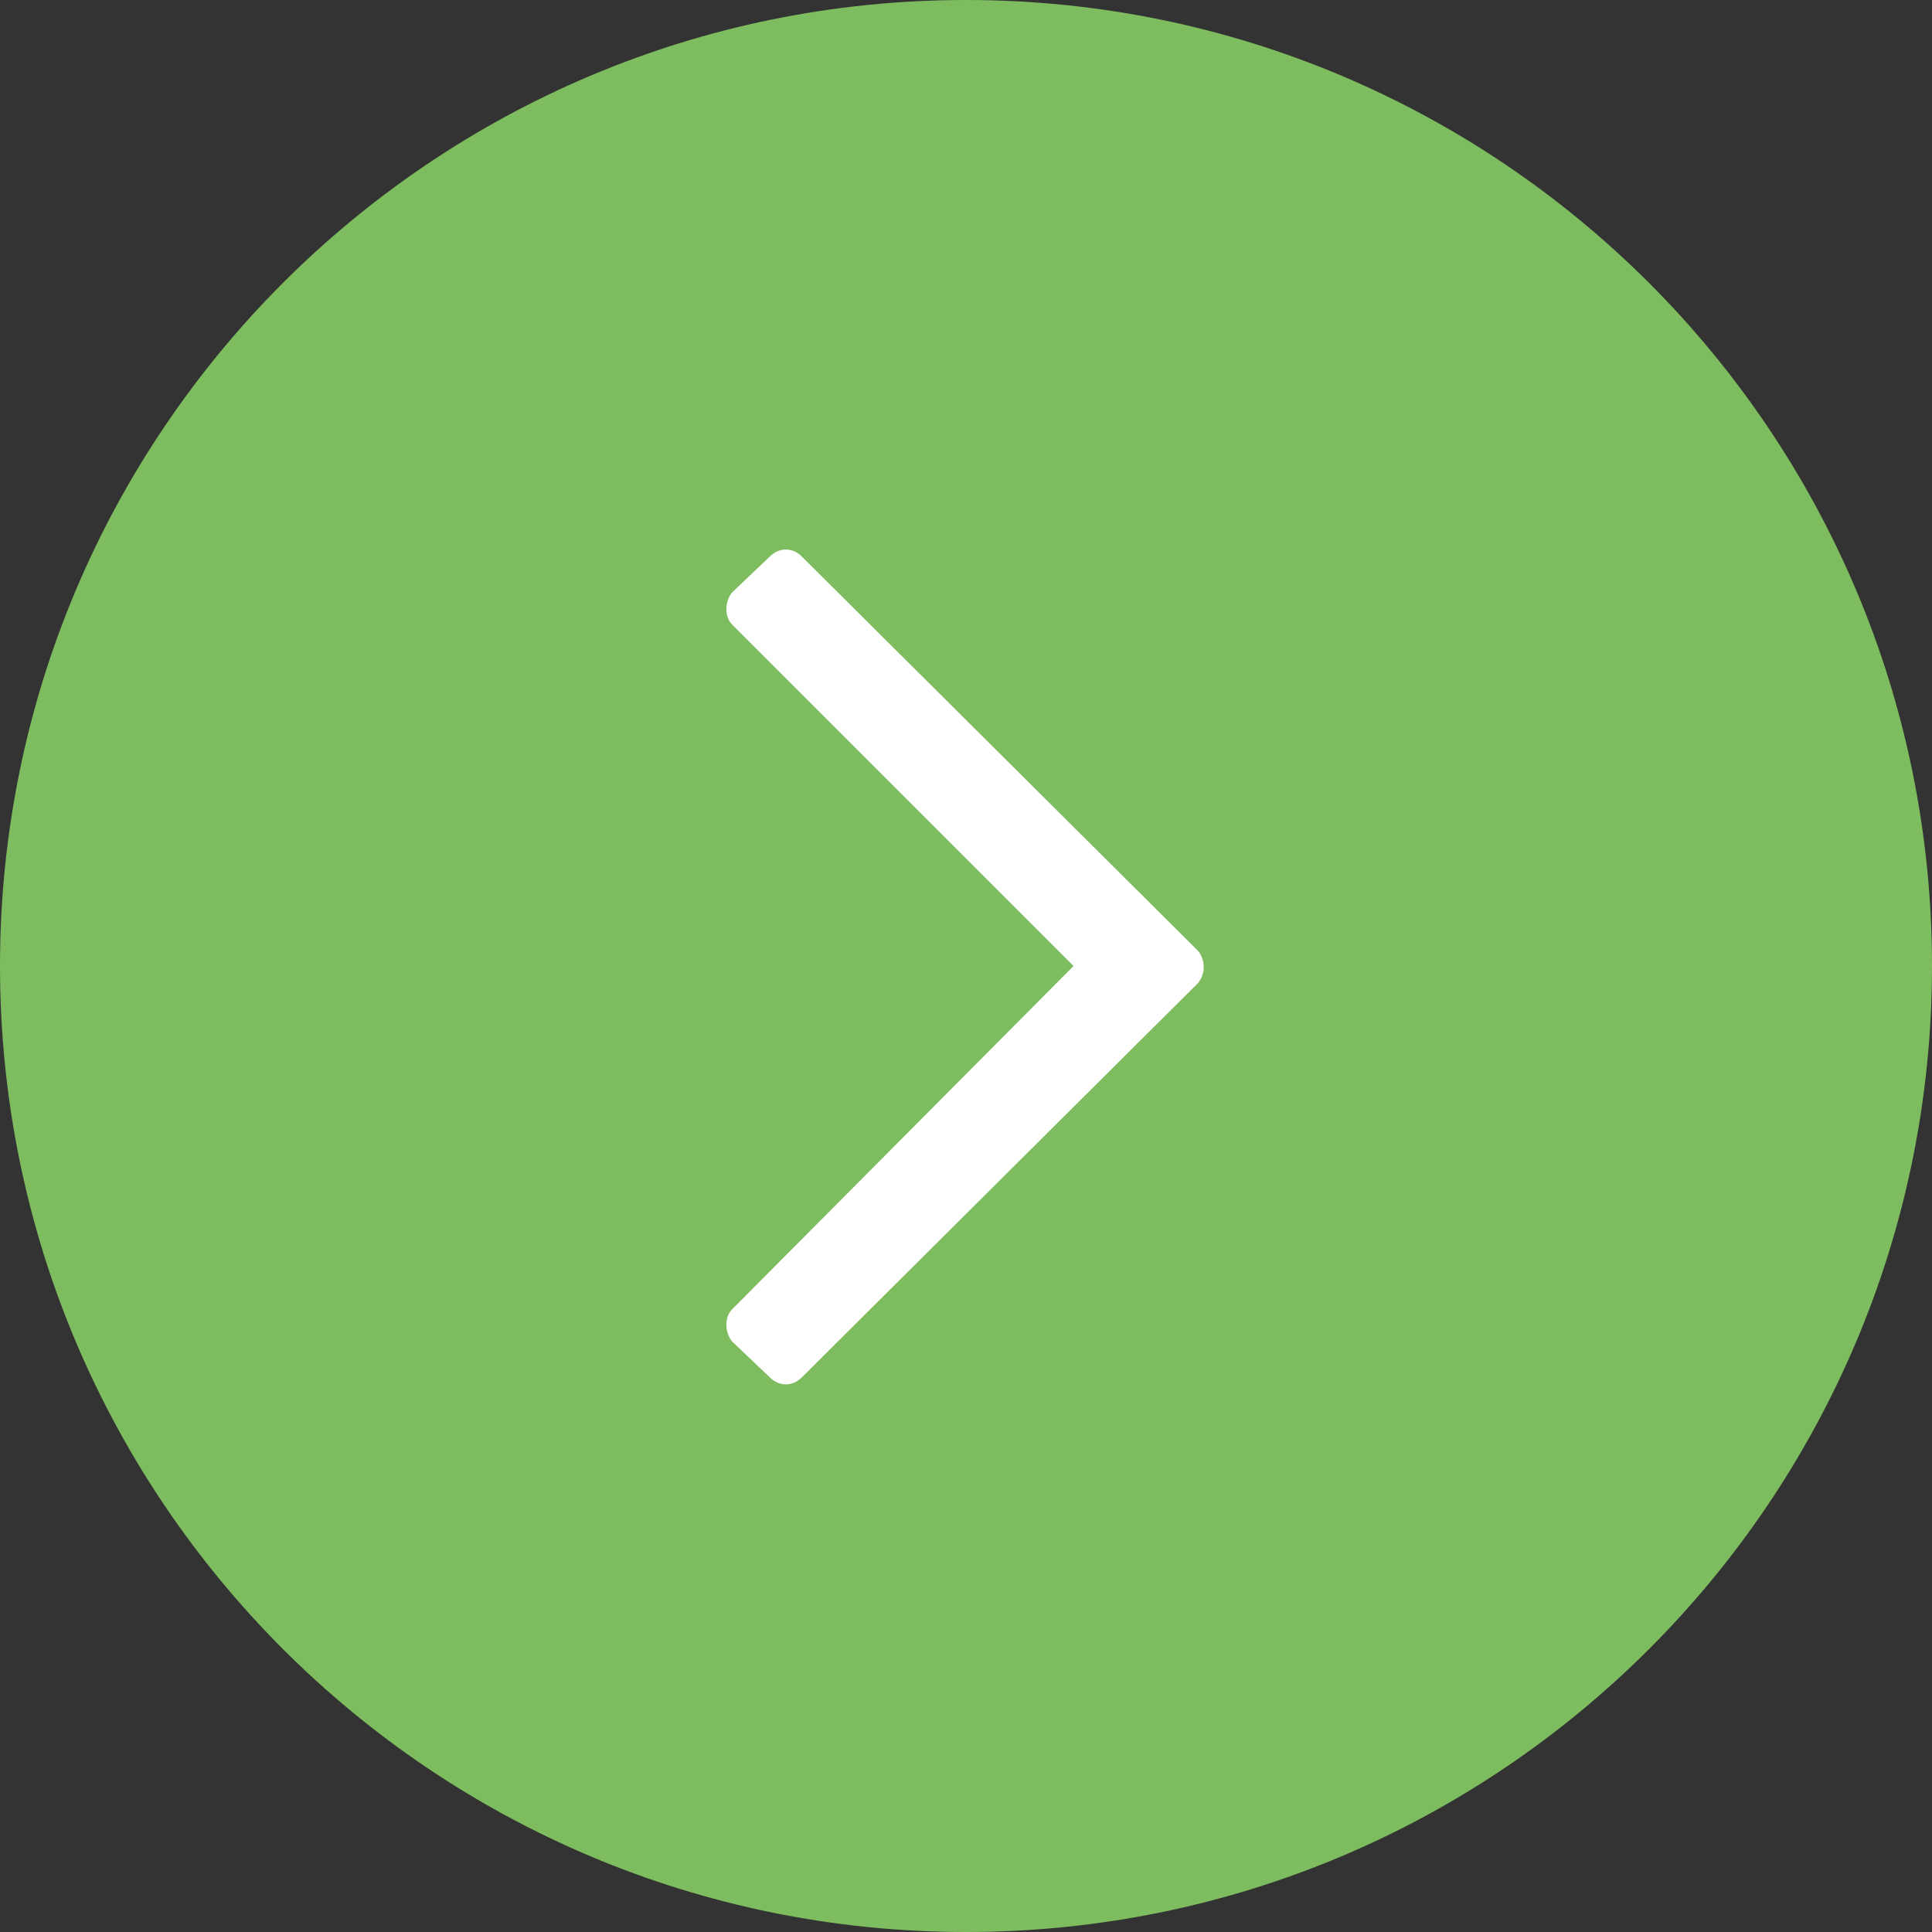 <svg width="48" height="48" viewBox="0 0 48 48" fill="none" xmlns="http://www.w3.org/2000/svg">
<rect x="0" y="0" width="48" height="48" fill="#333333" stroke="none"/>
<path d="M48 24C48 37.255 37.255 48 24 48C10.745 48 0 37.255 0 24C0 10.745 10.745 0 24 0C37.255 0 48 10.745 48 24Z" fill="#7EBD5F"/>
<path d="M19.125 13.828L18.188 14.719C18 14.953 18 15.328 18.188 15.516L26.672 24L18.188 32.531C18 32.719 18 33.094 18.188 33.328L19.125 34.219C19.359 34.453 19.688 34.453 19.922 34.219L29.766 24.422C29.953 24.188 29.953 23.859 29.766 23.625L19.922 13.828C19.688 13.594 19.359 13.594 19.125 13.828Z" fill="white"/>
</svg>
